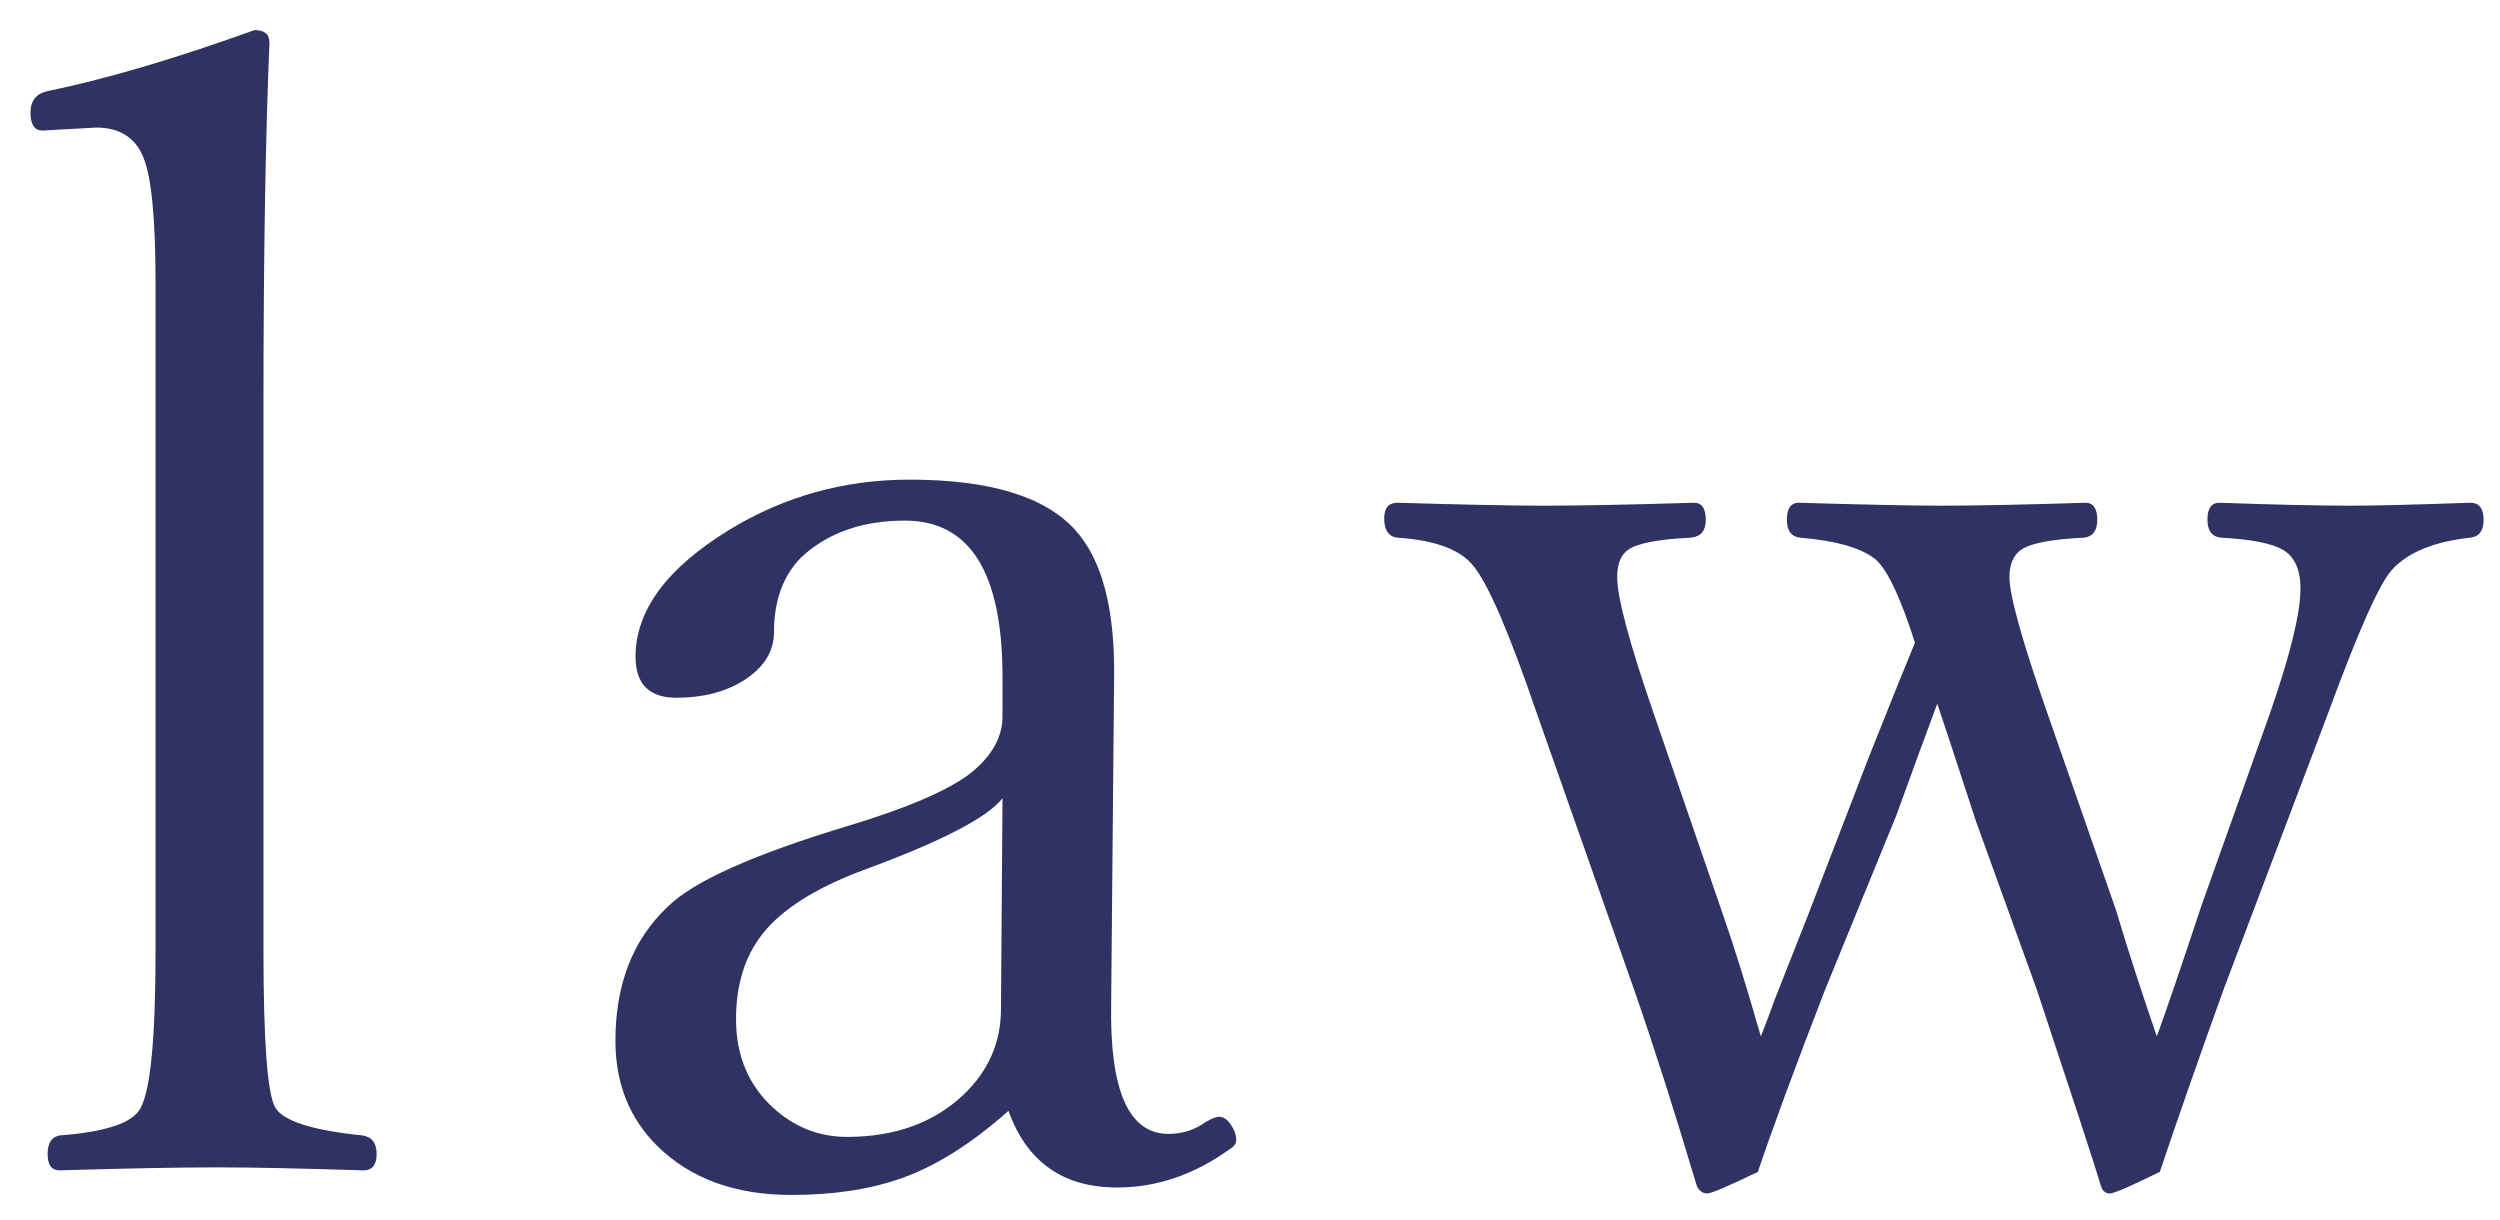 <svg width="41" height="20" viewBox="0 0 41 20" fill="none" xmlns="http://www.w3.org/2000/svg">
<path d="M2.551 15.593V4.644C2.551 3.602 2.486 2.918 2.356 2.593C2.226 2.259 1.965 2.092 1.575 2.092L0.696 2.141C0.566 2.141 0.5 2.043 0.5 1.848C0.5 1.653 0.594 1.535 0.781 1.494C1.733 1.299 2.865 0.965 4.175 0.493C4.338 0.493 4.419 0.562 4.419 0.701C4.354 2.239 4.321 4.22 4.321 6.646V15.593C4.321 17.091 4.386 17.949 4.517 18.169C4.655 18.389 5.131 18.539 5.945 18.621C6.099 18.645 6.177 18.747 6.177 18.926C6.177 19.105 6.104 19.194 5.957 19.194C4.956 19.162 4.163 19.145 3.577 19.145C2.909 19.145 2.043 19.162 0.977 19.194C0.846 19.194 0.781 19.105 0.781 18.926C0.781 18.747 0.846 18.645 0.977 18.621C1.742 18.564 2.185 18.413 2.307 18.169C2.47 17.868 2.551 17.009 2.551 15.593ZM16.539 18.218C15.944 18.747 15.367 19.113 14.805 19.316C14.284 19.504 13.674 19.597 12.974 19.597C12.063 19.597 11.334 19.333 10.789 18.804C10.325 18.348 10.093 17.77 10.093 17.07C10.093 16.143 10.378 15.41 10.948 14.873C11.363 14.458 12.352 14.014 13.914 13.543C14.858 13.258 15.517 12.977 15.892 12.7C16.258 12.415 16.441 12.098 16.441 11.748V11.101C16.441 9.392 15.908 8.538 14.842 8.538C14.142 8.538 13.576 8.737 13.145 9.136C12.844 9.437 12.693 9.848 12.693 10.369C12.693 10.686 12.527 10.95 12.193 11.162C11.892 11.349 11.526 11.443 11.094 11.443C10.647 11.443 10.423 11.219 10.423 10.771C10.423 10.015 10.931 9.323 11.949 8.696C12.852 8.143 13.841 7.866 14.915 7.866C16.233 7.866 17.141 8.143 17.637 8.696C18.069 9.176 18.28 9.966 18.272 11.065L18.223 16.472C18.199 17.888 18.512 18.596 19.163 18.596C19.391 18.596 19.594 18.531 19.773 18.401C19.871 18.344 19.944 18.315 19.993 18.315C20.066 18.315 20.131 18.36 20.189 18.45C20.245 18.531 20.274 18.613 20.274 18.694C20.274 18.751 20.241 18.8 20.176 18.84C19.59 19.264 18.972 19.475 18.321 19.475C17.434 19.475 16.84 19.056 16.539 18.218ZM16.441 13.091C16.197 13.408 15.432 13.803 14.146 14.275C13.365 14.568 12.815 14.918 12.498 15.325C12.213 15.691 12.071 16.155 12.071 16.716C12.071 17.31 12.274 17.795 12.681 18.169C13.031 18.486 13.434 18.645 13.89 18.645C14.679 18.645 15.318 18.413 15.806 17.949C16.213 17.559 16.416 17.091 16.416 16.545L16.441 13.091ZM35.372 16.997C35.543 16.525 35.787 15.809 36.105 14.849L37.227 11.699C37.561 10.739 37.728 10.055 37.728 9.648C37.728 9.339 37.63 9.128 37.435 9.014C37.248 8.908 36.91 8.843 36.422 8.818C36.275 8.802 36.202 8.704 36.202 8.525C36.202 8.338 36.267 8.245 36.398 8.245C37.301 8.277 38.021 8.293 38.558 8.293C38.957 8.293 39.608 8.277 40.511 8.245C40.658 8.245 40.731 8.338 40.731 8.525C40.731 8.704 40.658 8.802 40.511 8.818C39.917 8.883 39.49 9.058 39.23 9.343C39.026 9.563 38.676 10.348 38.18 11.699L36.471 16.216C36.072 17.323 35.722 18.324 35.421 19.219C34.941 19.455 34.668 19.573 34.603 19.573C34.53 19.573 34.481 19.532 34.456 19.451C34.351 19.101 34.001 18.031 33.407 16.24L32.406 13.469C32.023 12.297 31.812 11.655 31.771 11.54C31.559 12.11 31.336 12.72 31.1 13.372L29.928 16.24C29.439 17.502 29.073 18.494 28.829 19.219C28.341 19.455 28.064 19.573 27.999 19.573C27.926 19.573 27.869 19.532 27.828 19.451C27.462 18.222 27.12 17.152 26.803 16.24L25.204 11.699C24.748 10.365 24.398 9.555 24.154 9.27C23.942 9.01 23.531 8.859 22.921 8.818C22.774 8.802 22.701 8.696 22.701 8.501C22.701 8.33 22.774 8.245 22.921 8.245C23.995 8.277 24.797 8.293 25.326 8.293C25.92 8.293 26.738 8.277 27.779 8.245C27.91 8.245 27.975 8.338 27.975 8.525C27.975 8.704 27.893 8.802 27.73 8.818C27.201 8.843 26.86 8.908 26.705 9.014C26.583 9.095 26.522 9.246 26.522 9.465C26.522 9.799 26.721 10.544 27.12 11.699L28.28 15.068C28.442 15.532 28.642 16.175 28.878 16.997C28.943 16.834 29.024 16.619 29.122 16.35C29.334 15.813 29.509 15.37 29.647 15.02L30.648 12.419C31.014 11.5 31.266 10.873 31.405 10.54C31.169 9.799 30.953 9.343 30.758 9.172C30.522 8.985 30.111 8.867 29.525 8.818C29.378 8.802 29.305 8.704 29.305 8.525C29.305 8.338 29.37 8.245 29.5 8.245C30.575 8.277 31.352 8.293 31.832 8.293C32.41 8.293 33.199 8.277 34.2 8.245C34.33 8.245 34.395 8.338 34.395 8.525C34.395 8.704 34.322 8.802 34.176 8.818C33.647 8.843 33.305 8.908 33.15 9.014C33.02 9.103 32.955 9.254 32.955 9.465C32.955 9.766 33.163 10.511 33.578 11.699L34.701 14.922C34.896 15.573 35.12 16.265 35.372 16.997Z" fill="#303263"/>
</svg>
